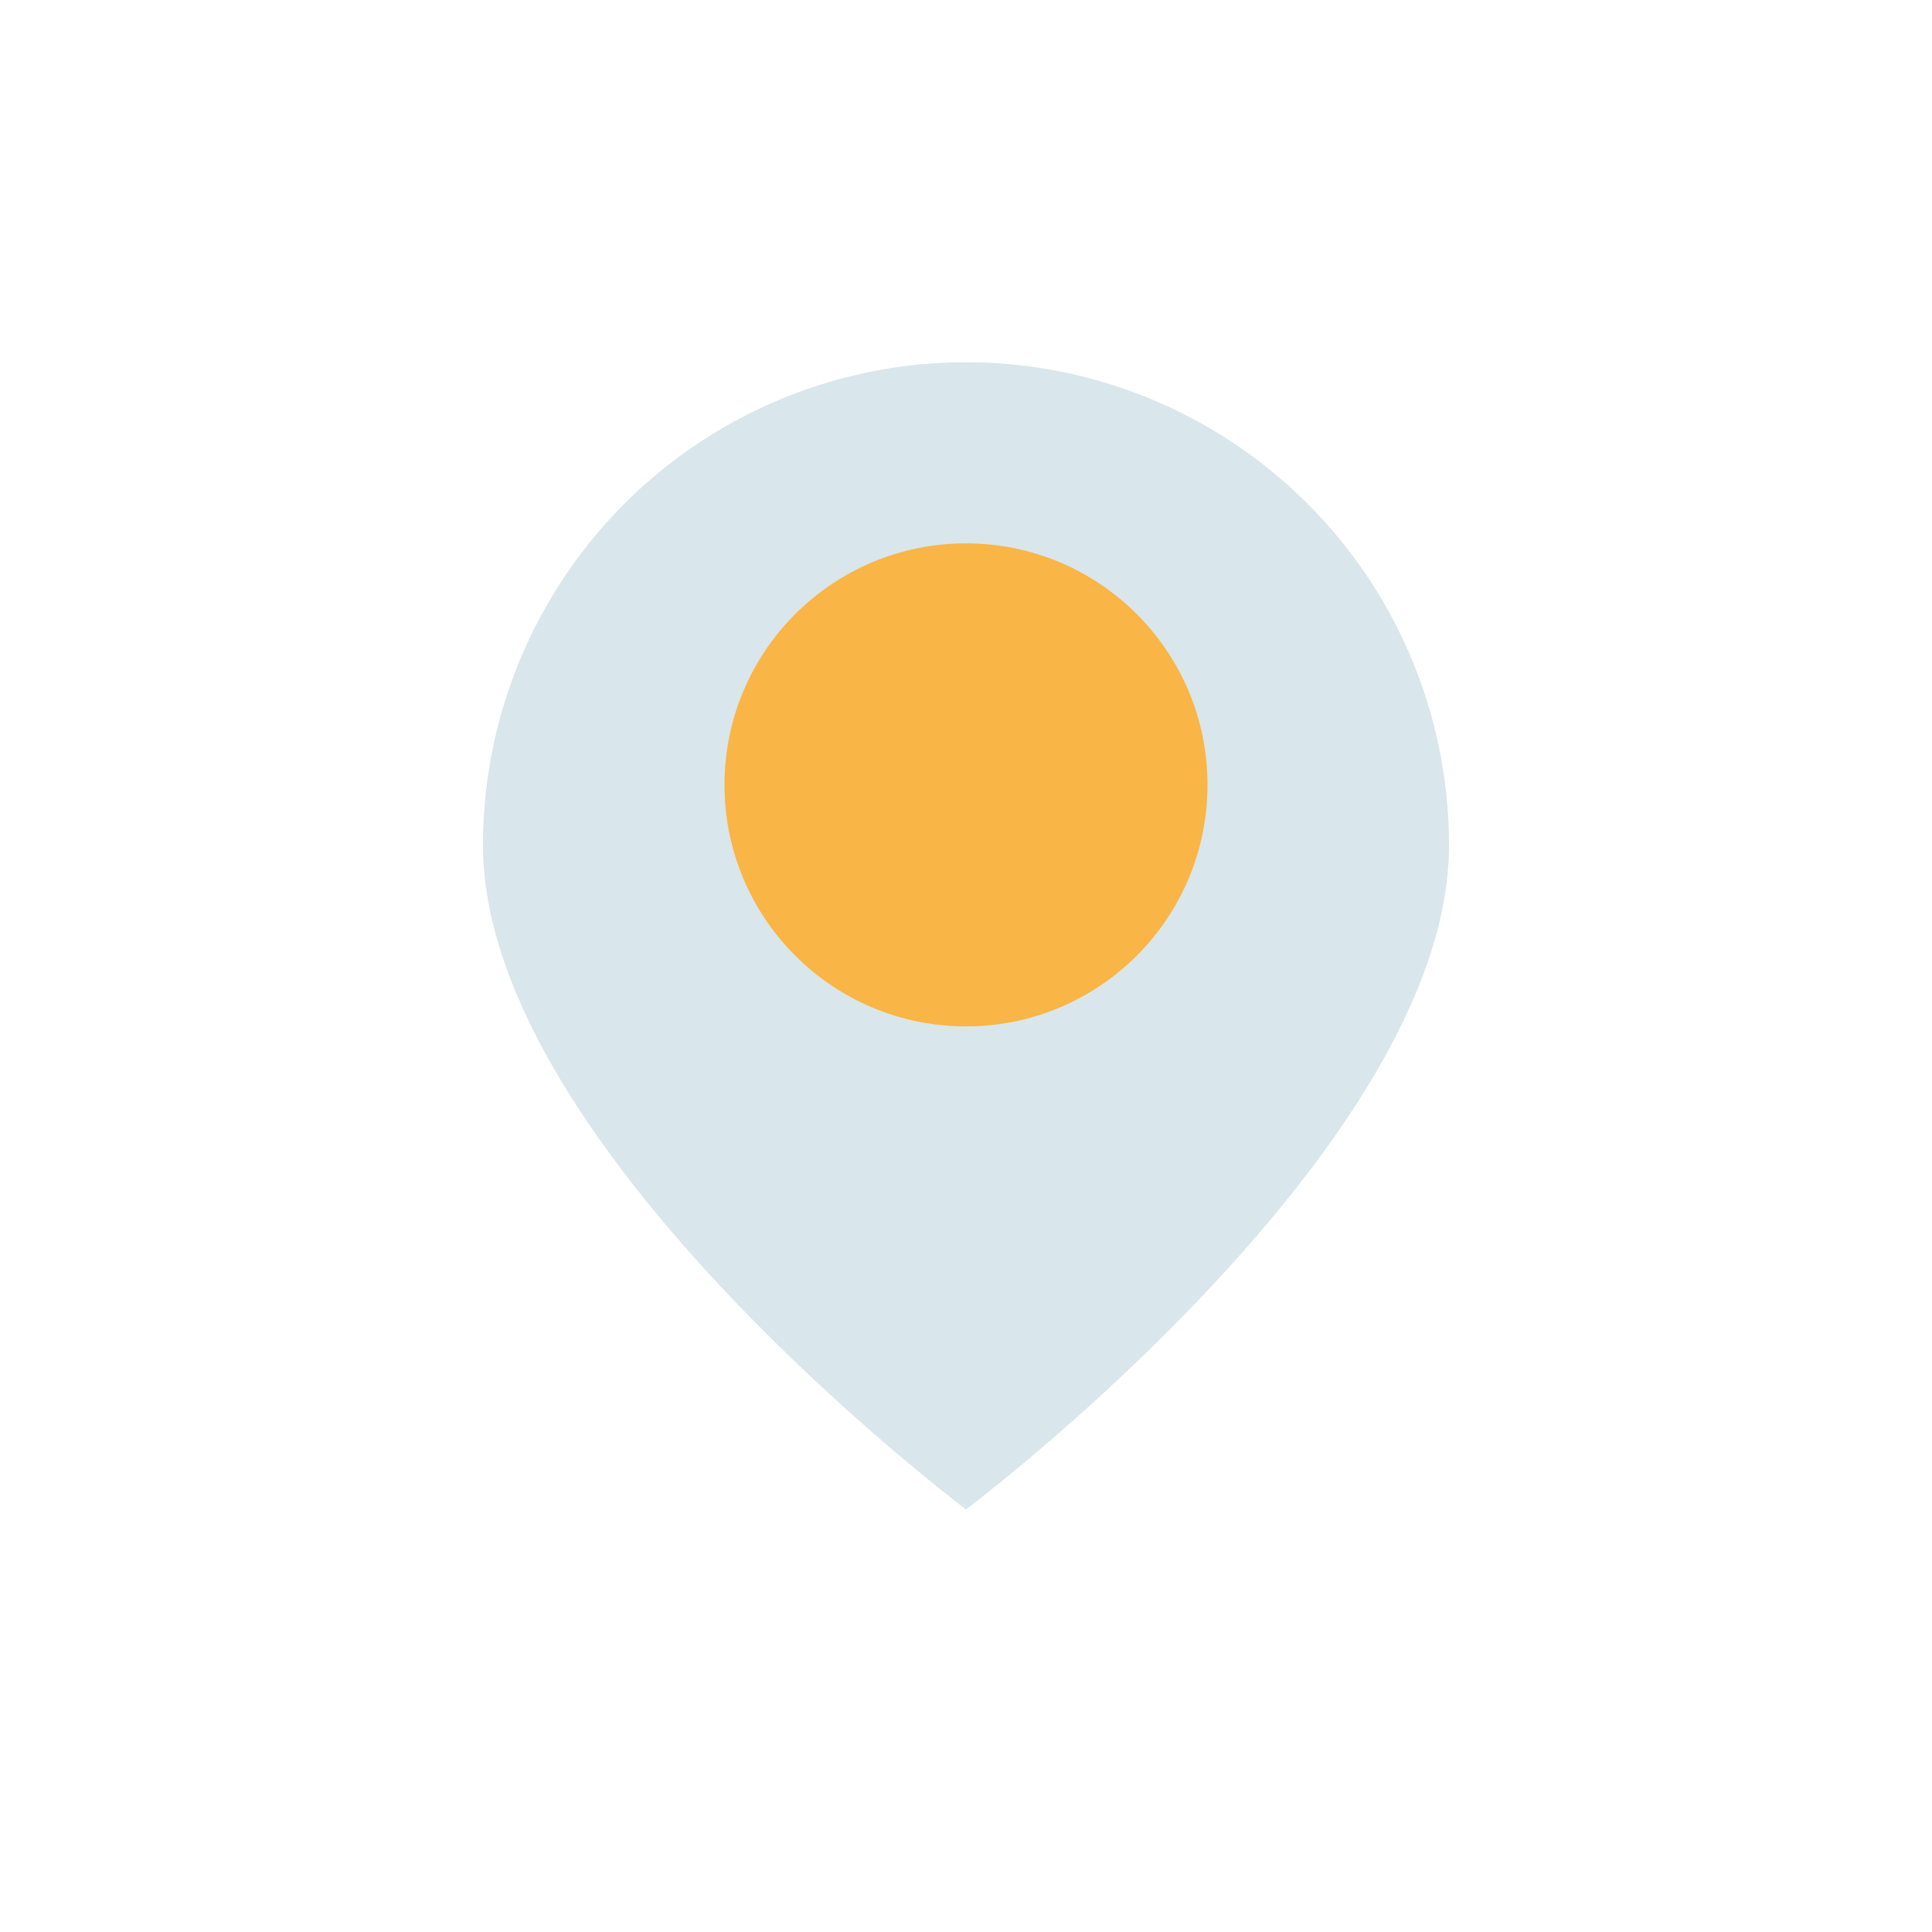 <?xml version="1.0" encoding="UTF-8"?>
<svg xmlns="http://www.w3.org/2000/svg" width="32" height="32" viewBox="0 0 32 32"><path d="M16 25s-8-6-8-11a8 8 0 0 1 16 0c0 5-8 11-8 11z" fill="#D9E6EB"/><circle cx="16" cy="13" r="4" fill="#F9B545"/></svg>